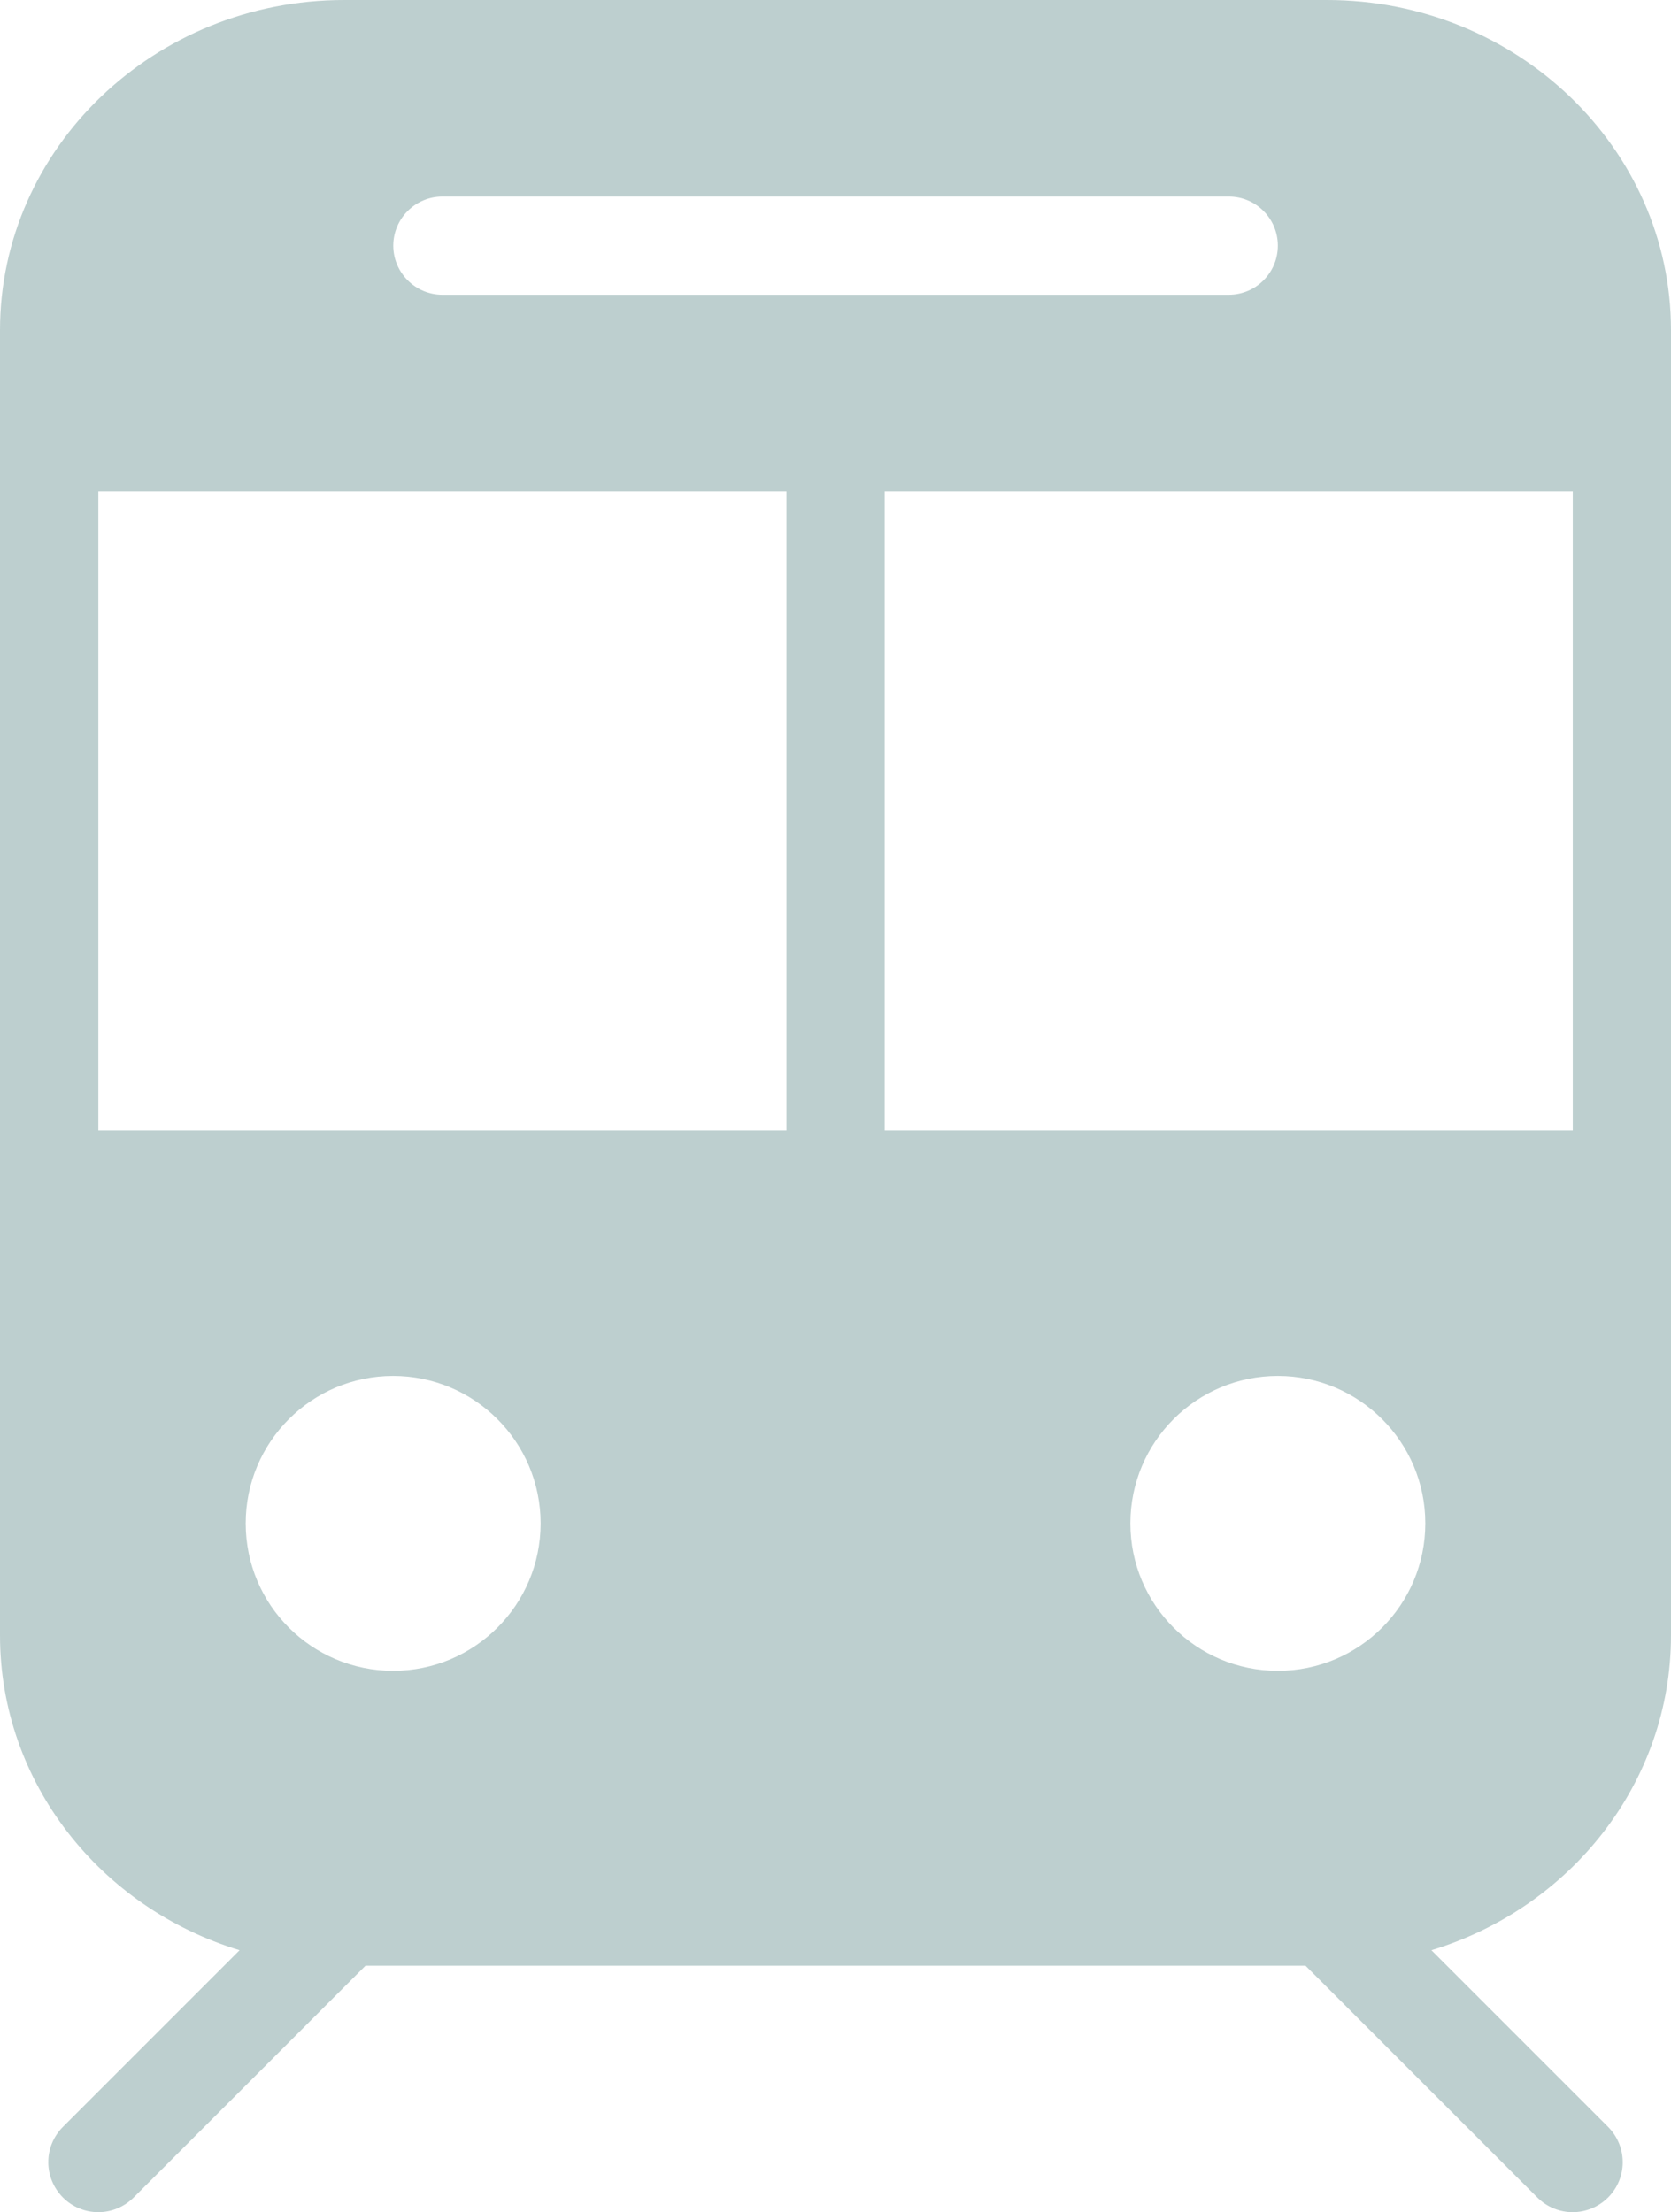 <?xml version="1.0" encoding="UTF-8"?><svg id="Ebene_2" xmlns="http://www.w3.org/2000/svg" viewBox="0 0 131.67 174.34"><g id="Ebene_1-2"><path d="m27.11,0C12.16,0,0,11.68,0,26.02v102.87c0,11.6,7.91,21.48,18.88,24.81l-13.92,13.92c-1.54,1.54-1.54,4.02,0,5.57,1.54,1.54,4.02,1.54,5.57,0l18.27-18.27h74.07l18.27,18.27c1.54,1.54,4.02,1.54,5.57,0,1.54-1.54,1.54-4.02,0-5.57l-13.92-13.92c10.97-3.33,18.88-13.21,18.88-24.81V26.02c0-14.34-12.16-26.02-27.11-26.02H27.11Zm7.75,15.49h61.96c2.15,0,3.87,1.74,3.87,3.87s-1.72,3.87-3.87,3.87h-61.96c-2.13,0-3.87-1.74-3.87-3.87s1.74-3.87,3.87-3.87ZM7.75,38.73h54.22v50.35H7.75v-50.35Zm61.96,0h54.22v50.35h-54.22v-50.35ZM30.98,108.44c6.41,0,11.62,5.2,11.62,11.62s-5.2,11.62-11.62,11.62-11.62-5.2-11.62-11.62,5.2-11.62,11.62-11.62Zm69.71,0c6.41,0,11.62,5.2,11.62,11.62s-5.2,11.62-11.62,11.62-11.62-5.2-11.62-11.62,5.2-11.62,11.62-11.62Z" fill="#bdcfcf" stroke-width="0"/></g></svg>